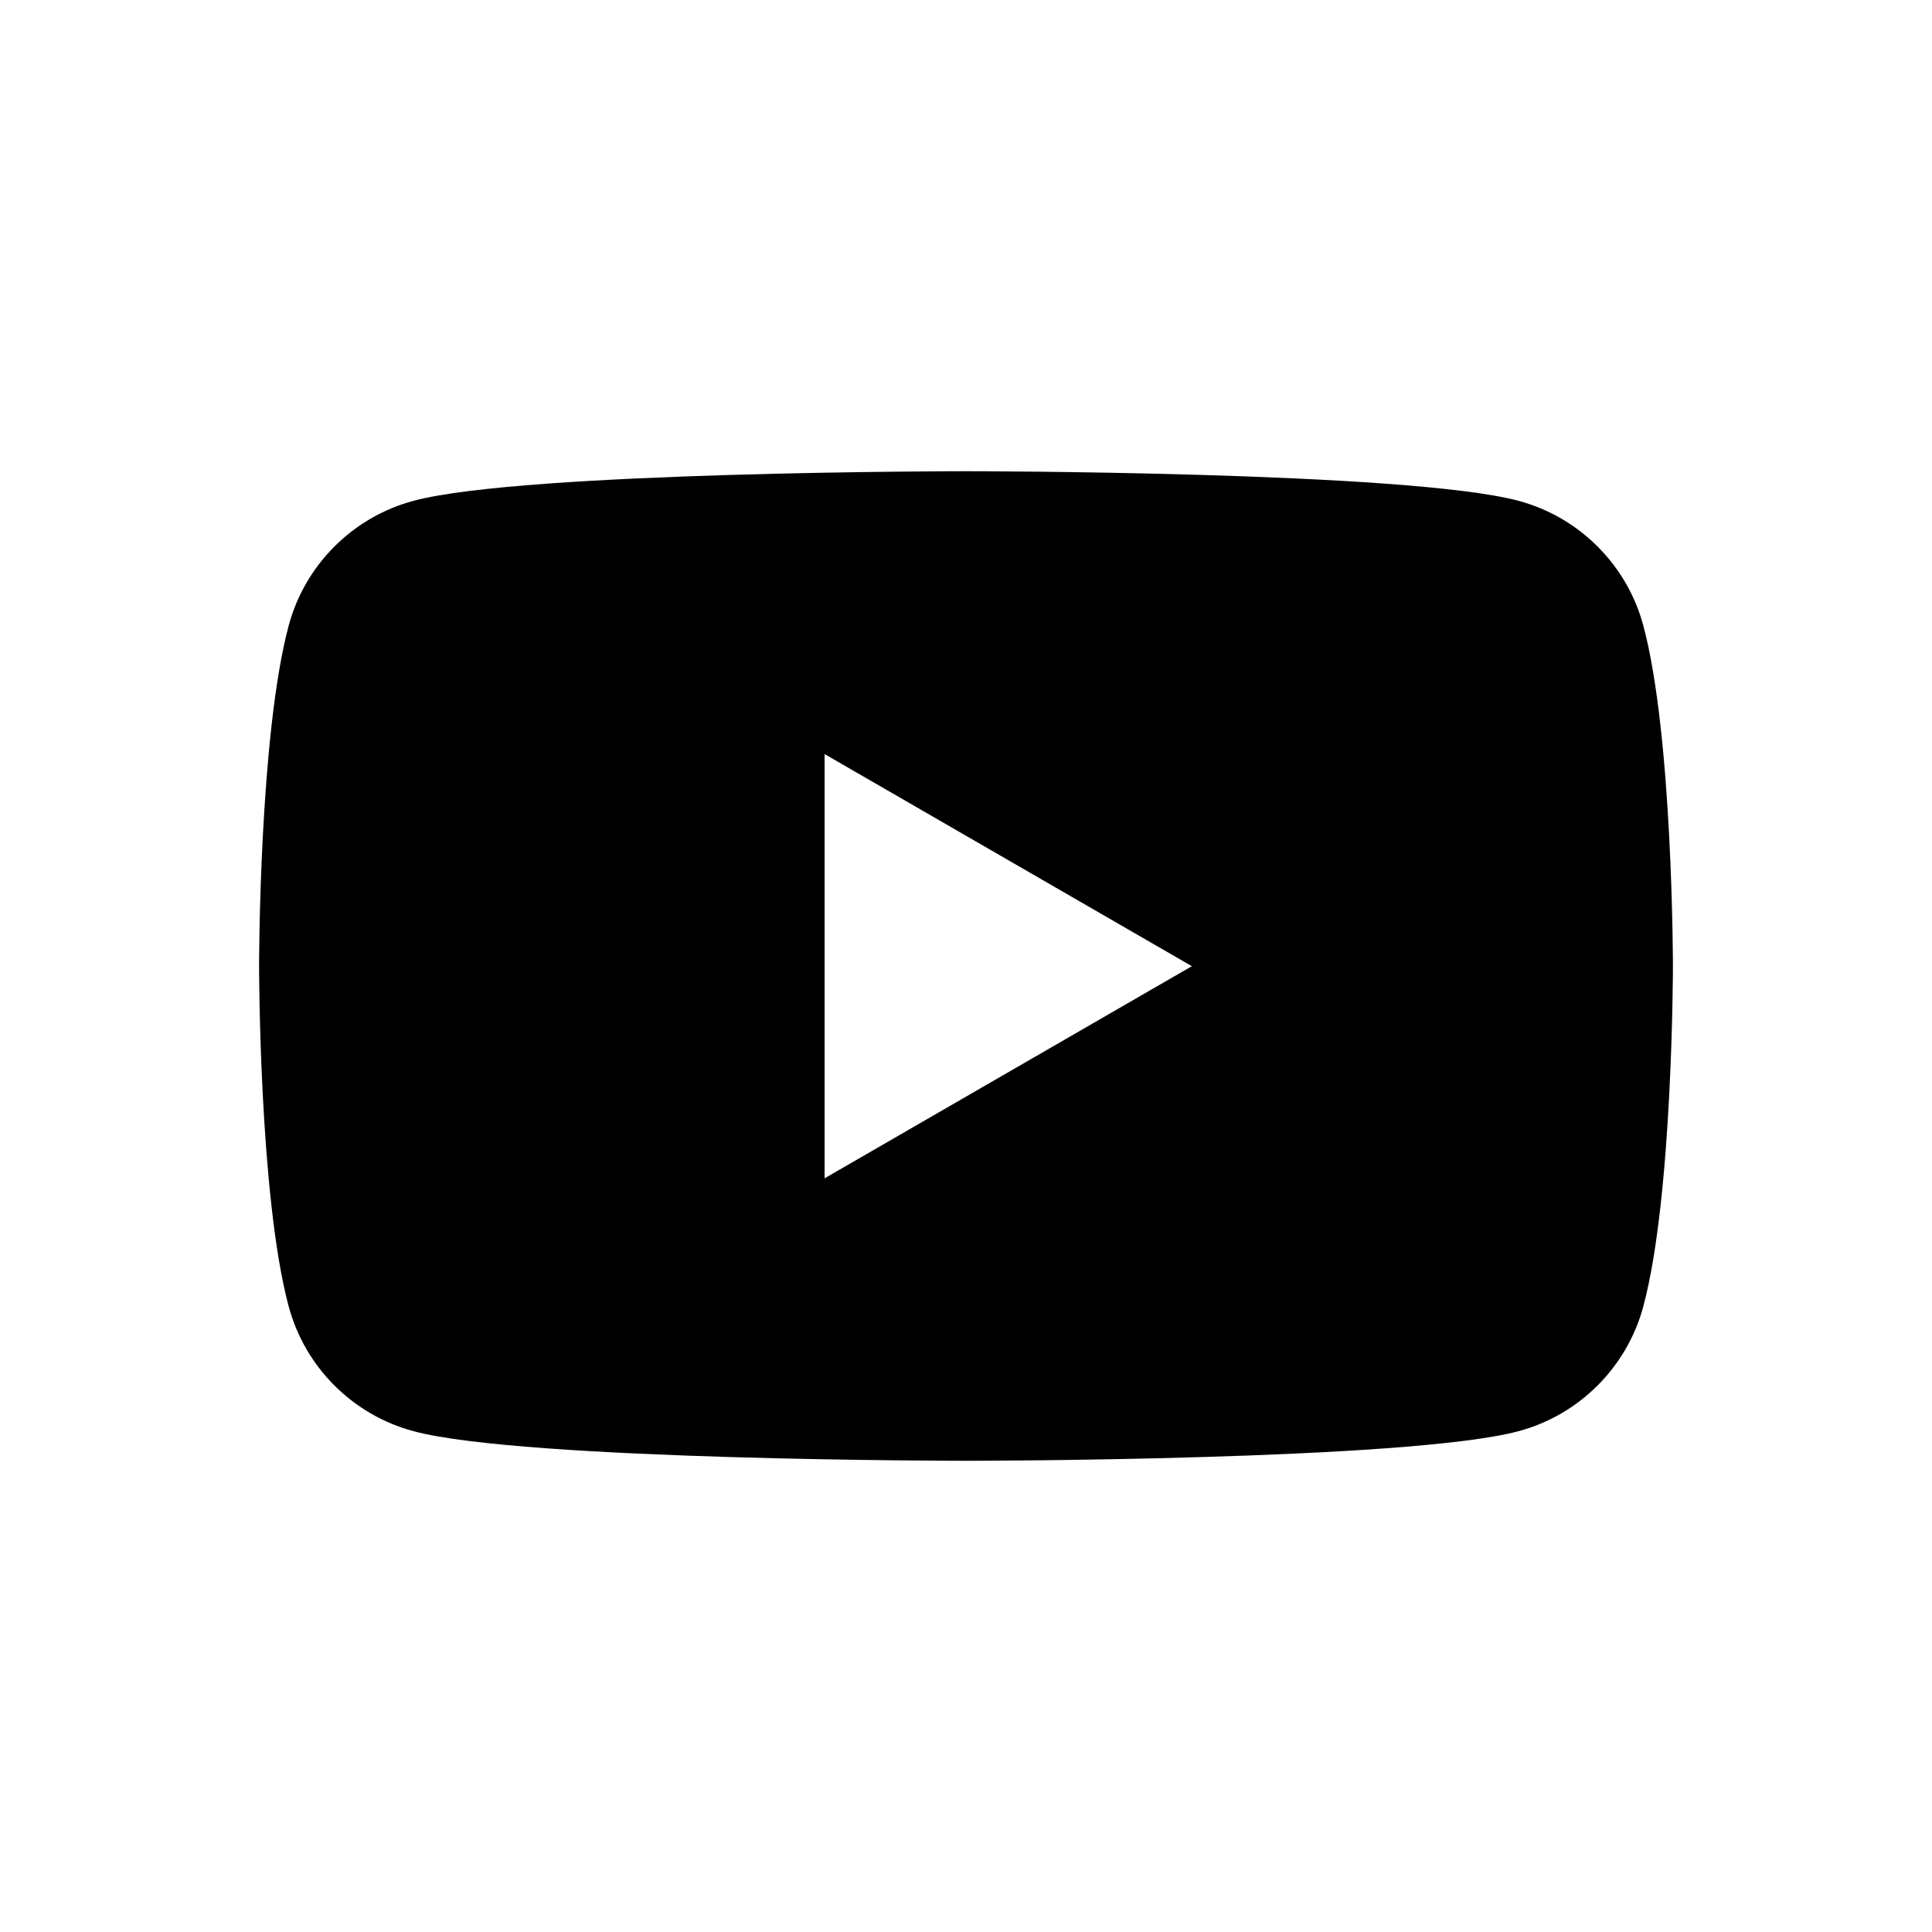<?xml version="1.0" encoding="UTF-8"?><svg id="icons_WHITE_sized_copy" xmlns="http://www.w3.org/2000/svg" viewBox="0 0 100 100"><path d="M85.06,32.39c-.84-3.15-3.32-5.63-6.47-6.47-5.71-1.53-28.59-1.53-28.59-1.53,0,0-22.88,0-28.59,1.53-3.15.84-5.63,3.32-6.47,6.47-1.53,5.71-1.53,17.61-1.53,17.61,0,0,0,11.91,1.53,17.61.84,3.15,3.32,5.63,6.47,6.47,5.71,1.53,28.59,1.53,28.59,1.53,0,0,22.88,0,28.59-1.53,3.15-.84,5.63-3.32,6.47-6.47,1.53-5.71,1.53-17.61,1.53-17.61,0,0,0-11.91-1.53-17.61ZM42.68,60.98v-21.95l19.01,10.98-19.01,10.98Z"/></svg>